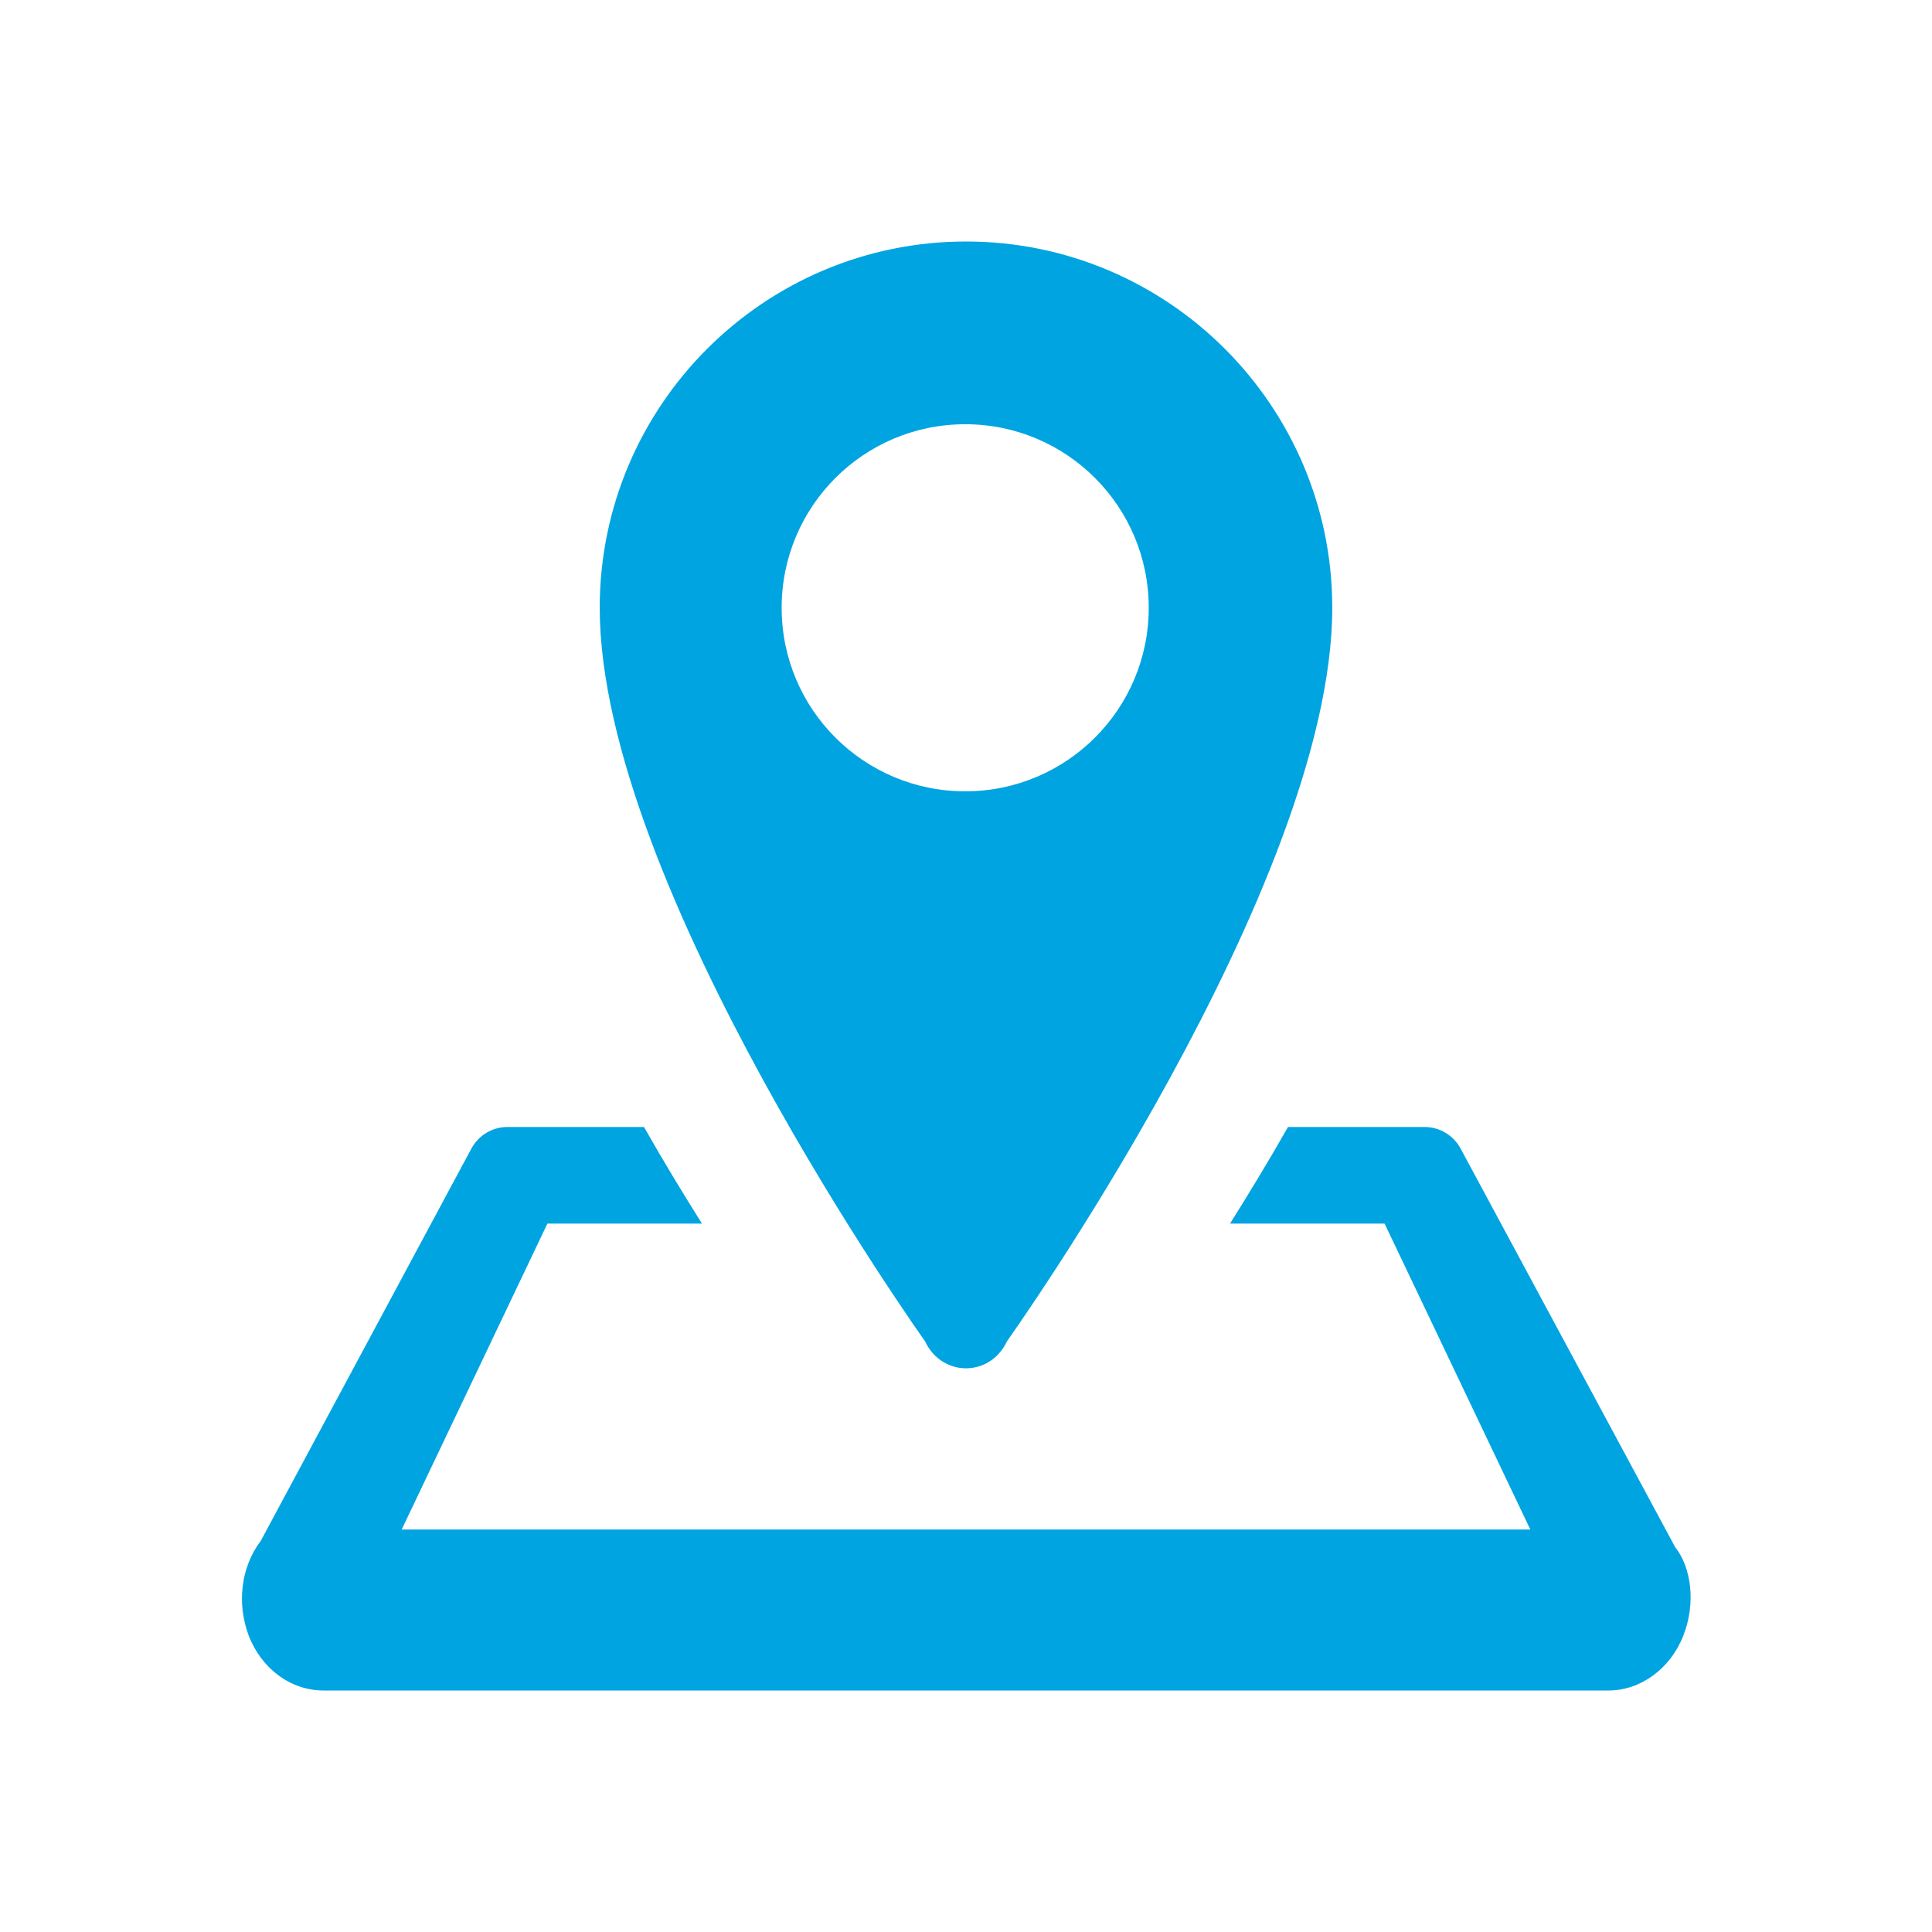 <?xml version="1.0" encoding="UTF-8"?><svg id="map__block" xmlns="http://www.w3.org/2000/svg" fill="#00a4e1" width="24" height="24" viewBox="0 0 24 24" aria-hidden="true" focusable="false"><path class="color" d="m20.91,20.32c-.16.41-.53.68-.93.68H4.02c-.41,0-.77-.27-.93-.68-.15-.4-.1-.85.15-1.18l2.62-4.88c.09-.16.26-.26.44-.26h1.7c.25.44.5.85.72,1.2h-1.92l-1.81,3.8h14.02l-1.81-3.8h-1.92c.22-.35.47-.76.72-1.2h1.7c.18,0,.35.1.44.26l2.67,4.96c.2.25.26.7.1,1.1Zm-4.36-12.77c0,3.45-4.04,9.11-4.04,9.11-.21.45-.81.45-1.02,0,0,0-4.04-5.66-4.04-9.11,0-2.51,2.04-4.55,4.55-4.55s4.55,2.04,4.55,4.55Zm-2.28,0c0-1.26-1.02-2.28-2.28-2.28s-2.28,1.02-2.28,2.28,1.02,2.28,2.28,2.28,2.28-1.02,2.28-2.28Z"></path></svg>